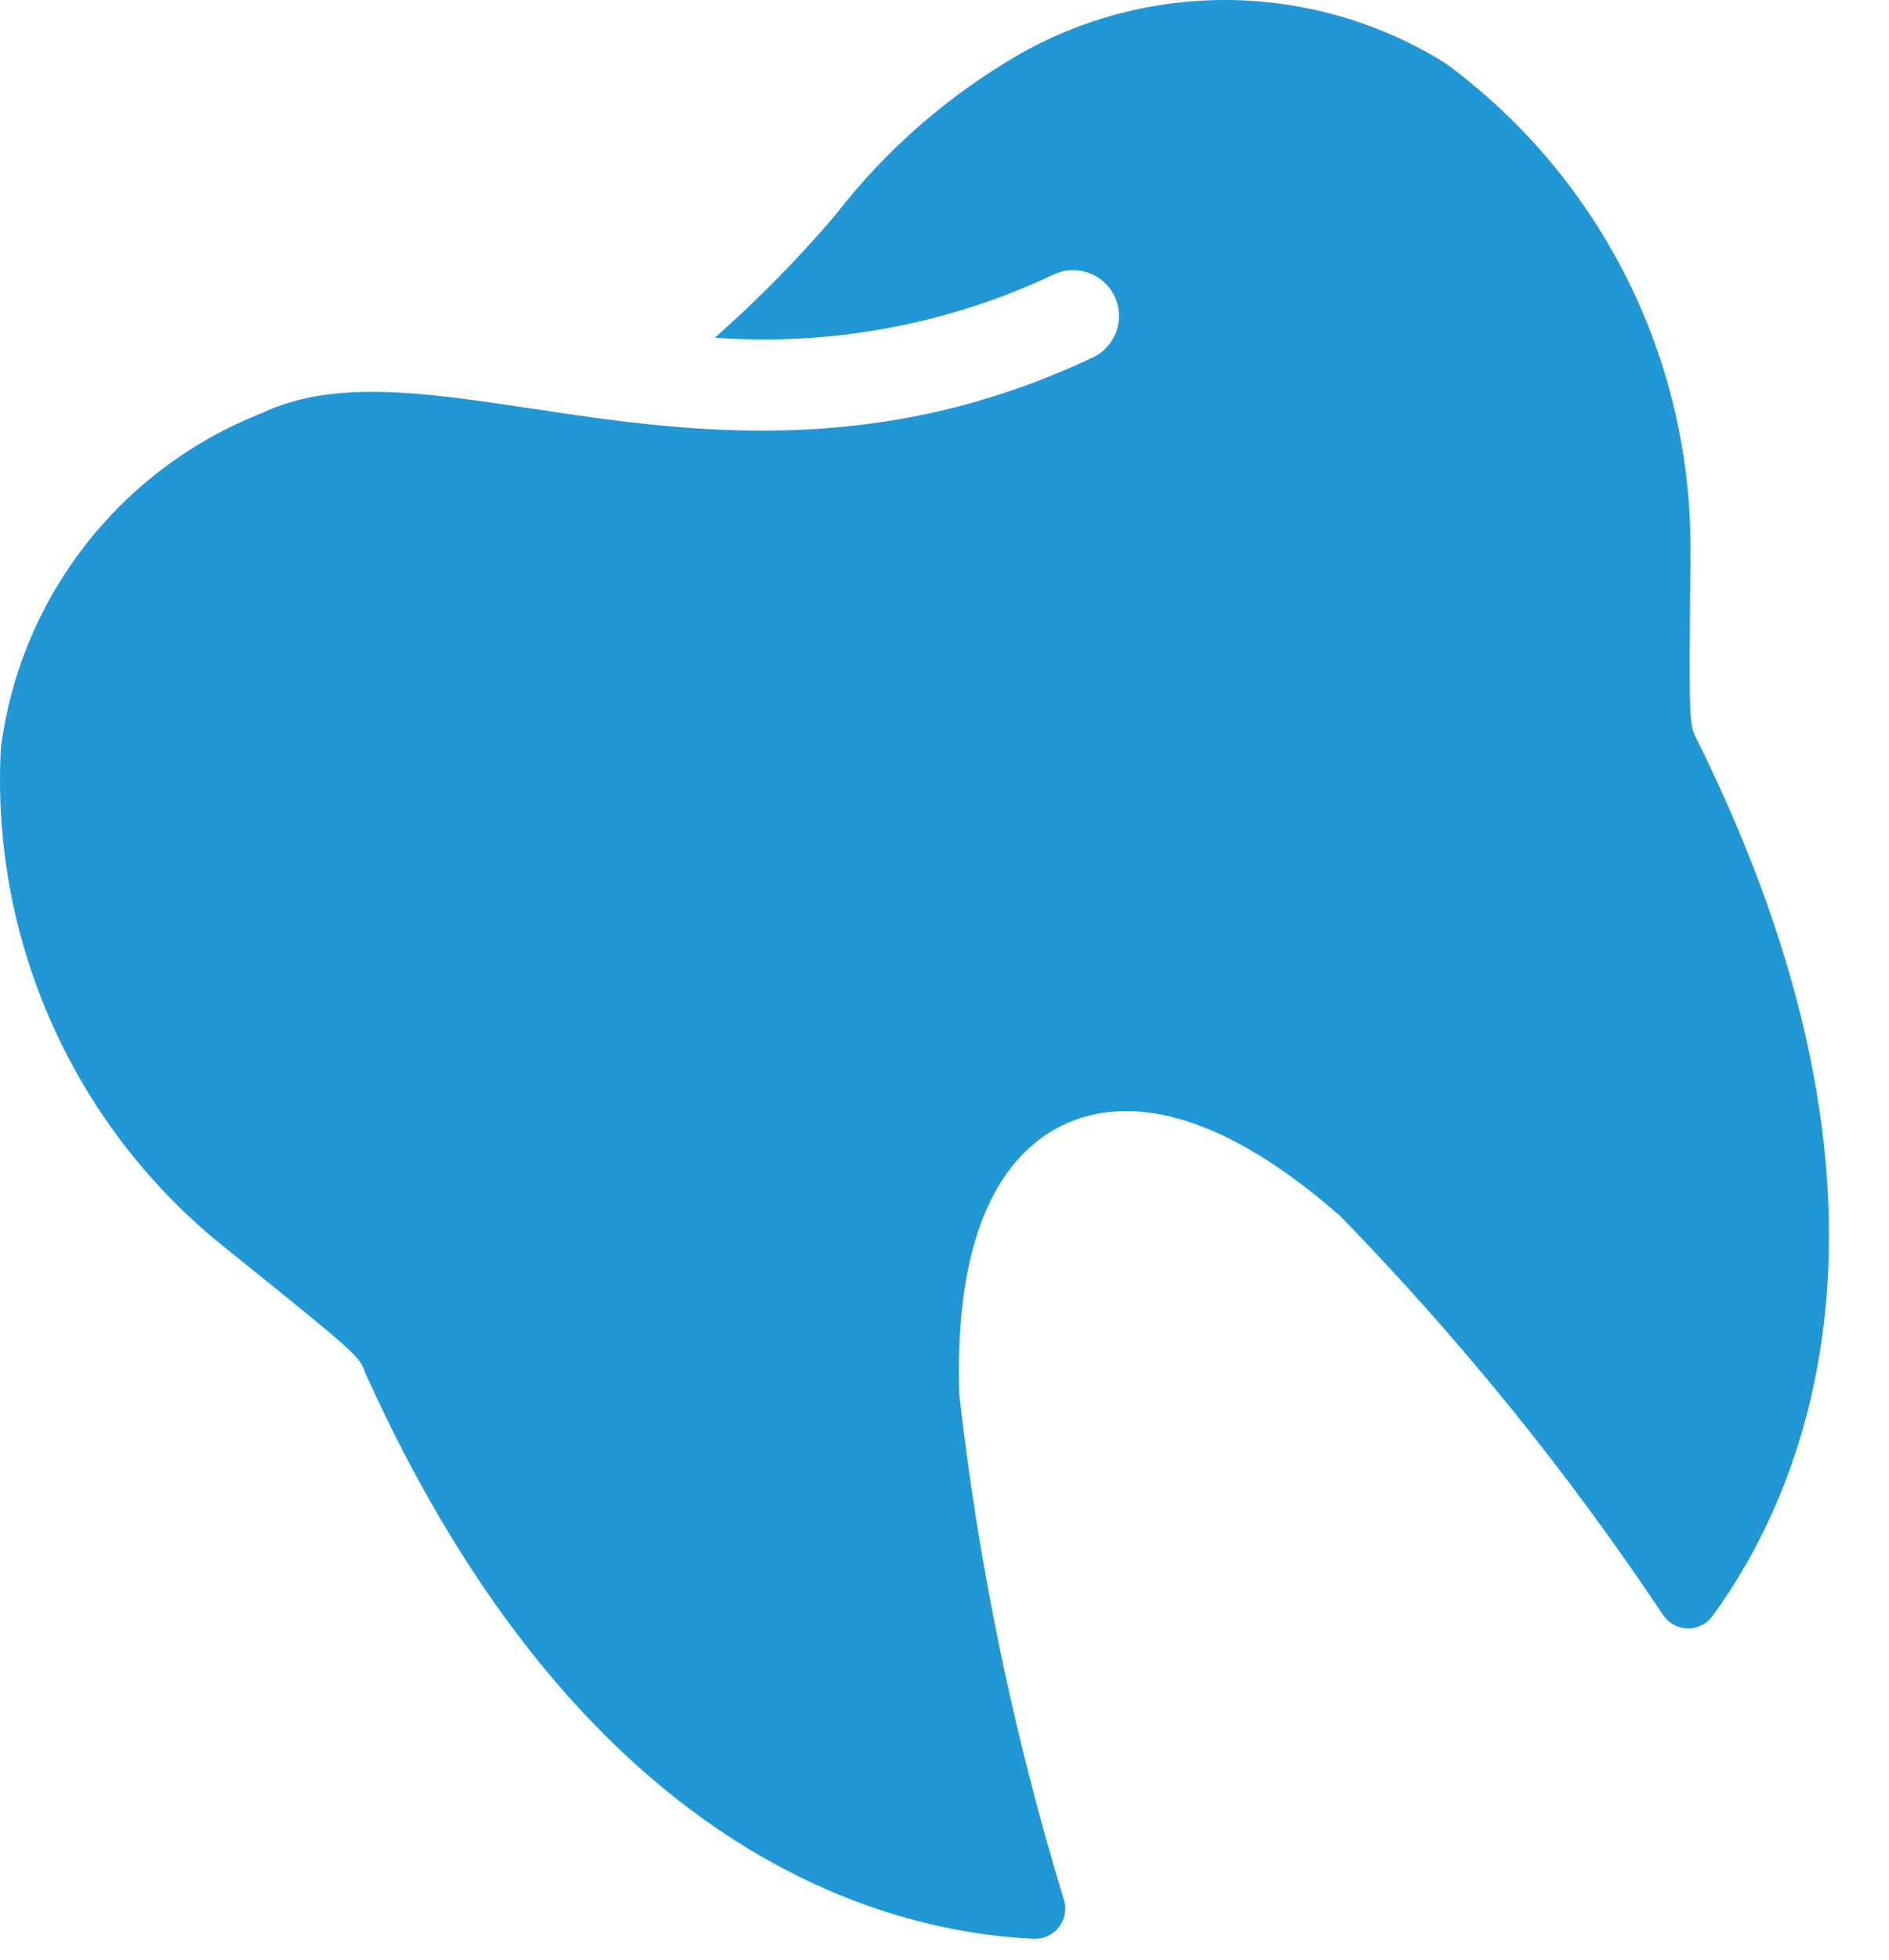 <svg width="27" height="28" viewBox="0 0 27 28" fill="none" xmlns="http://www.w3.org/2000/svg">
<path d="M14.777 27.701C14.915 27.707 15.049 27.646 15.133 27.538C15.219 27.427 15.248 27.285 15.209 27.151C14.489 24.795 13.988 22.378 13.712 19.93C13.627 17.364 14.476 16.415 15.204 16.07C15.932 15.725 17.205 15.67 19.137 17.358L19.139 17.357C20.857 19.118 22.41 21.033 23.774 23.08C23.855 23.195 23.984 23.264 24.123 23.266C24.262 23.268 24.393 23.204 24.476 23.091C25.749 21.353 27.594 17.273 24.239 10.536C24.152 10.351 24.138 10.323 24.161 8.19L24.163 7.98L24.161 7.98C24.213 5.192 22.907 2.554 20.66 0.903C18.815 -0.247 16.491 -0.303 14.595 0.761C13.568 1.35 12.665 2.134 11.941 3.072C11.409 3.696 10.833 4.281 10.218 4.825C11.883 4.946 13.55 4.636 15.059 3.923C15.386 3.768 15.777 3.908 15.931 4.235C16.086 4.562 15.947 4.952 15.62 5.107C12.519 6.576 9.795 6.168 7.608 5.839C6.087 5.61 4.776 5.413 3.749 5.9C1.72 6.695 0.287 8.533 0.012 10.693C-0.134 13.466 1.076 16.139 3.256 17.858L3.417 17.988C5.129 19.363 5.141 19.391 5.217 19.608C8.314 26.487 12.635 27.605 14.777 27.701Z" fill="#2197D5"/>
</svg>
